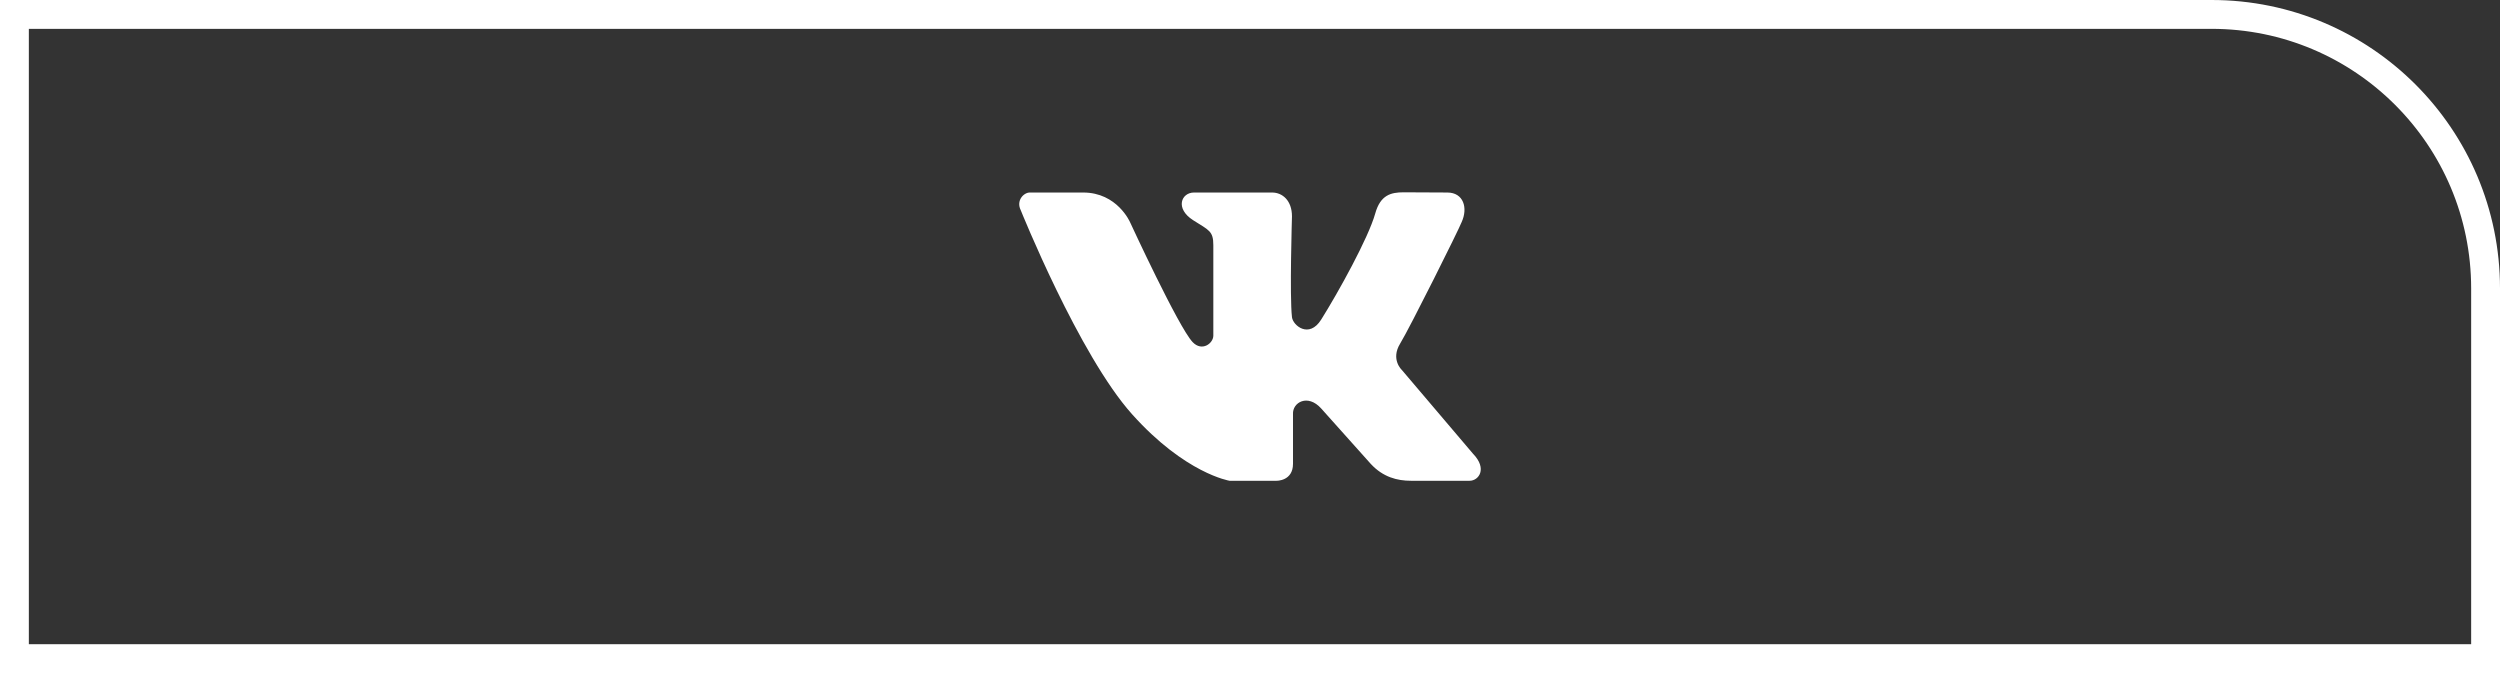 <?xml version="1.0" encoding="UTF-8"?> <svg xmlns="http://www.w3.org/2000/svg" width="260" height="70" viewBox="0 0 260 70" fill="none"><rect x="0" y="0" width="260" height="70" fill="#333333" stroke="none"/> <path d="M145.975 20C144.666 20 143.564 20.271 143.027 22.195C142.307 24.765 139.178 30.409 137.403 33.237C136.141 35.25 134.466 33.85 134.365 32.987C134.112 30.812 134.365 22.501 134.365 22.501C134.365 20.866 133.382 20.022 132.297 20.022H124.179C122.849 20.022 122.179 21.686 124.088 22.902C125.741 23.955 126.186 24.019 126.186 25.503V34.903C126.186 35.706 125.01 36.609 124.032 35.577C122.566 34.034 117.526 23.111 117.526 23.111C117.526 23.111 116.197 20.022 112.649 20.022H107.093C106.478 20.022 105.65 20.842 106.158 21.862C106.158 21.862 112.205 36.904 117.737 43.082C123.27 49.26 127.875 50 127.875 50H132.761C132.761 50 134.472 50.042 134.472 48.237V43.082C134.397 41.852 136.005 40.922 137.405 42.484L142.558 48.243C143.83 49.62 145.31 50 146.731 50H152.84C153.781 50 154.717 48.759 153.195 47.189L145.786 38.47C145.786 38.47 144.602 37.382 145.617 35.729C146.629 34.074 151.751 23.807 152.005 23.111C152.688 21.632 152.215 20.022 150.516 20.022L145.975 20Z" fill="white"></path> <path d="M1.5 1.5H230C245.74 1.5 258.5 14.26 258.5 30V68.5H1.5V1.5Z" stroke="white" stroke-width="3"></path> </svg> 